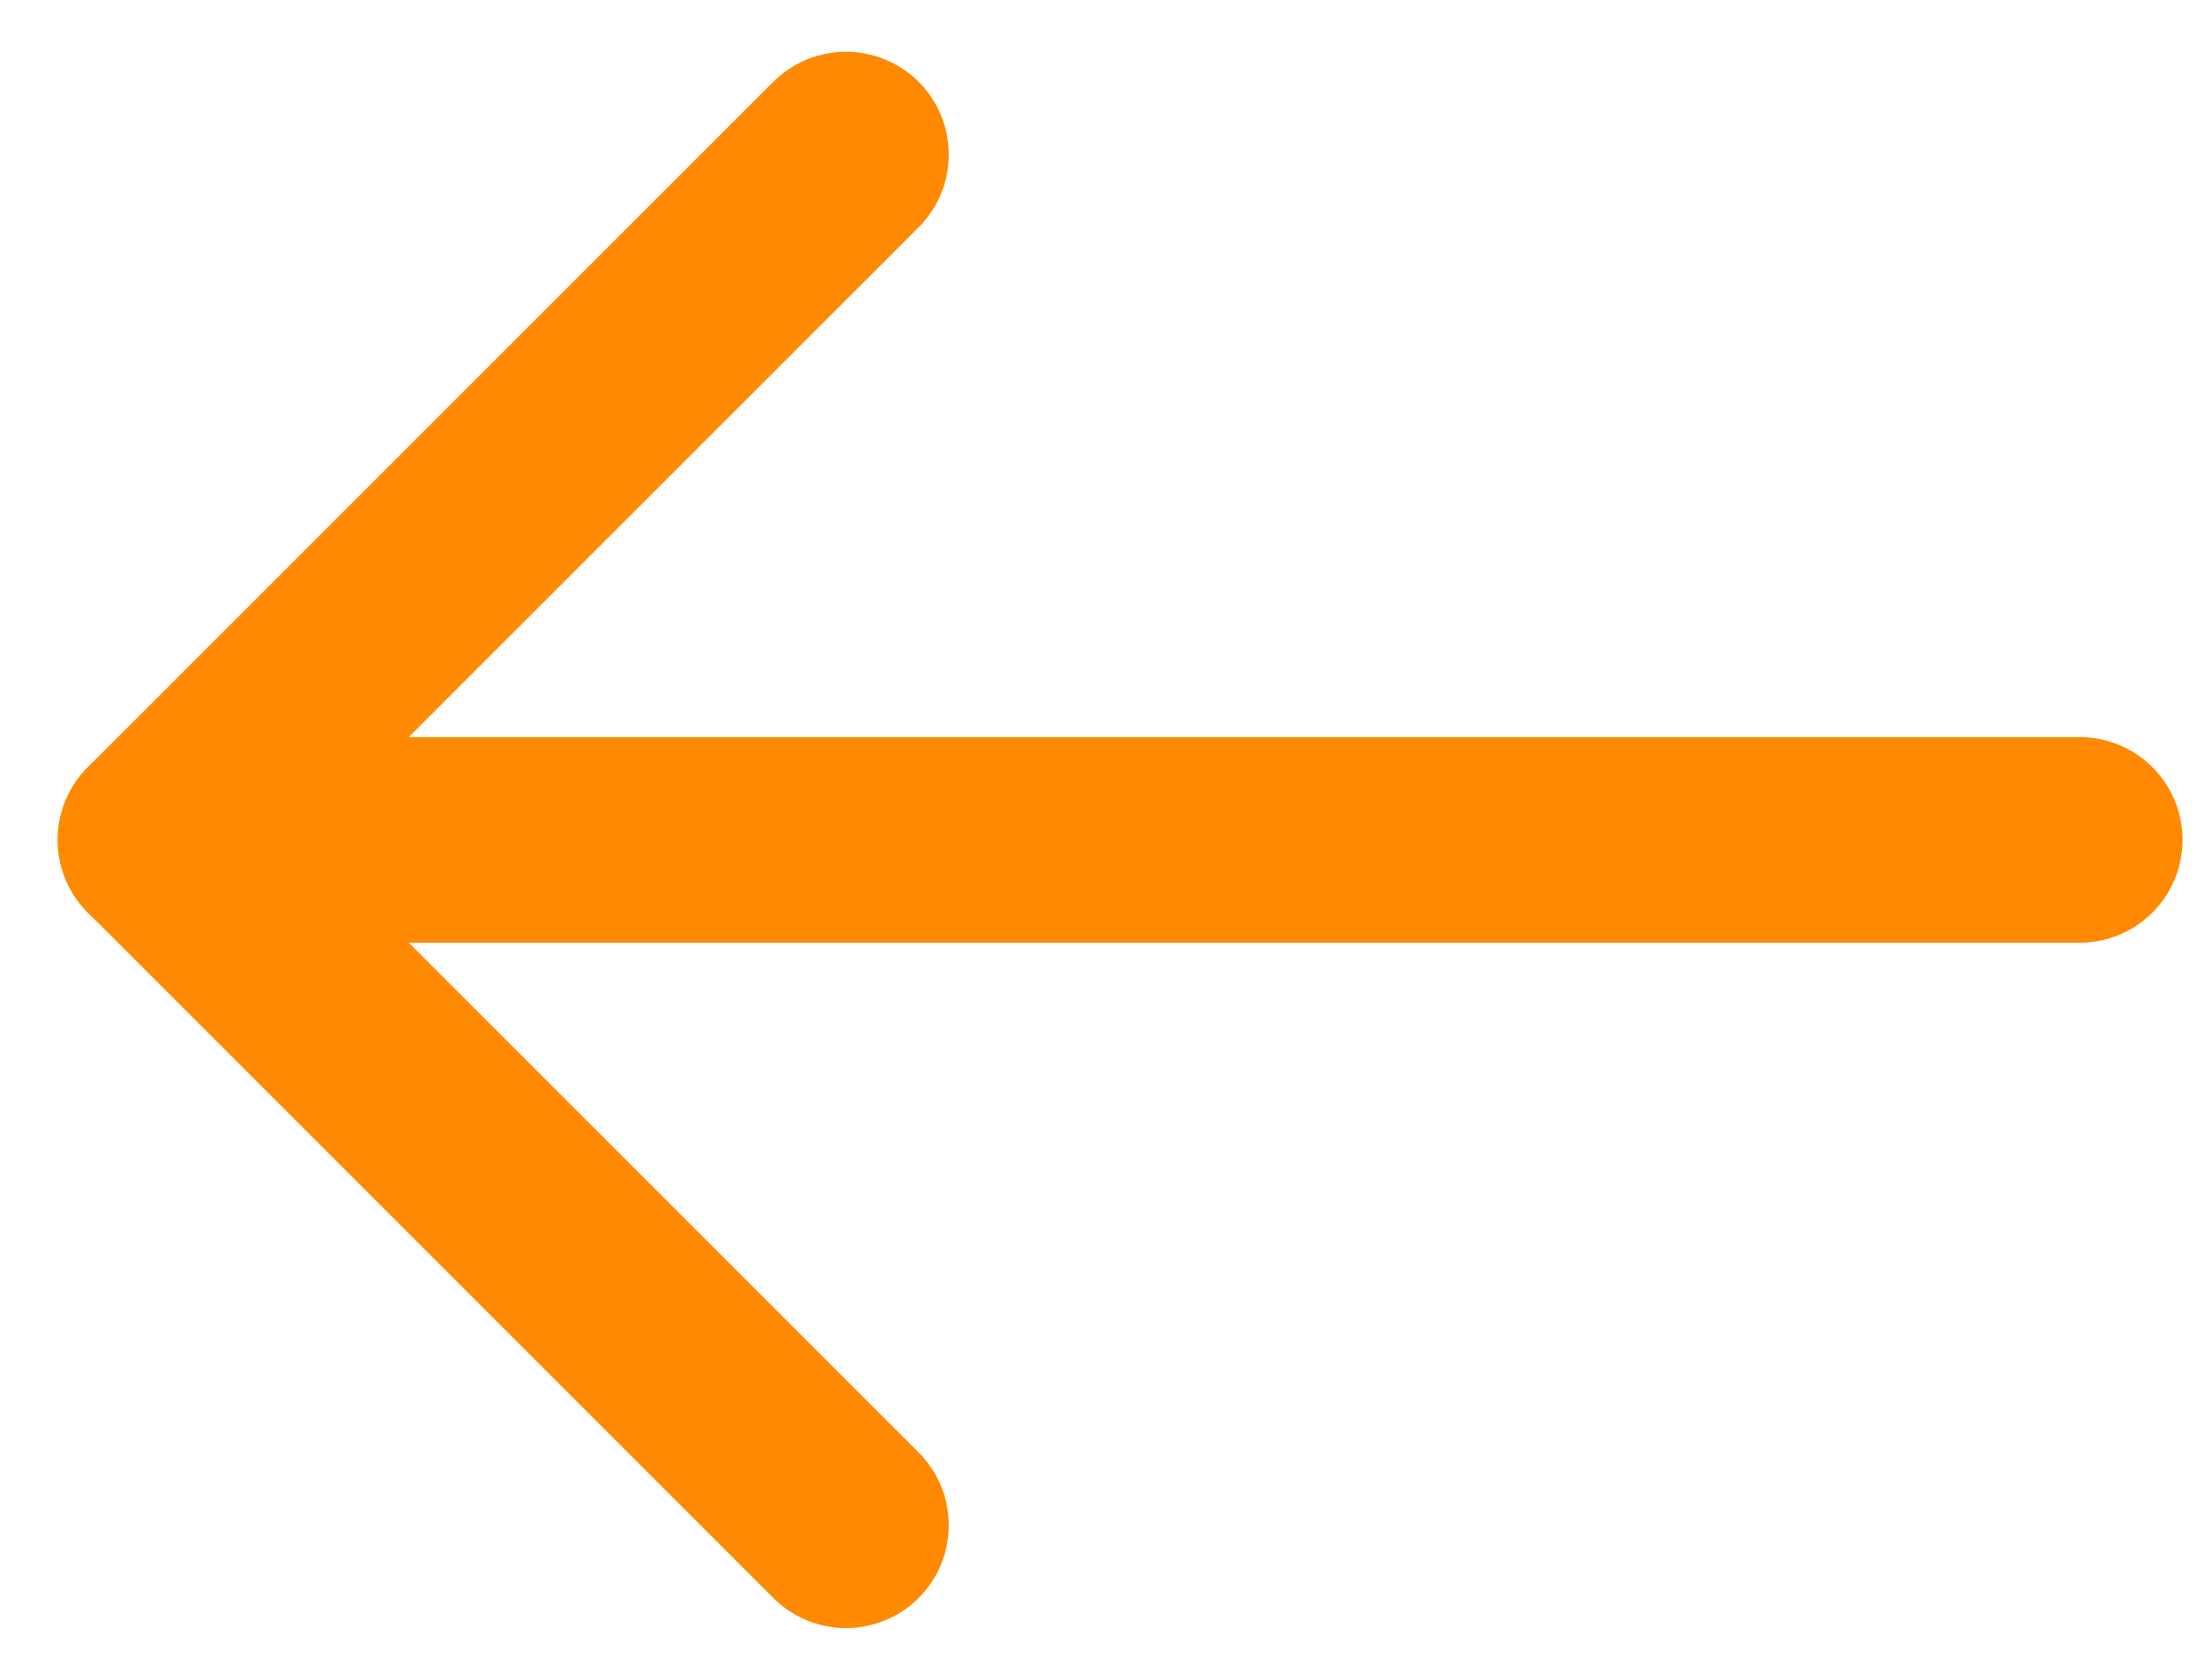<svg width="21" height="16" viewBox="0 0 21 16" fill="none" xmlns="http://www.w3.org/2000/svg">
<path d="M3.487 8H19.807" stroke="#FF8901" stroke-width="1.958" stroke-linecap="round" stroke-linejoin="round"/>
<path d="M8.057 14.528L1.529 8" stroke="#FF8901" stroke-width="1.958" stroke-linecap="round" stroke-linejoin="round"/>
<path d="M8.057 1.472L1.529 8" stroke="#FF8901" stroke-width="1.958" stroke-linecap="round" stroke-linejoin="round"/>
</svg>
